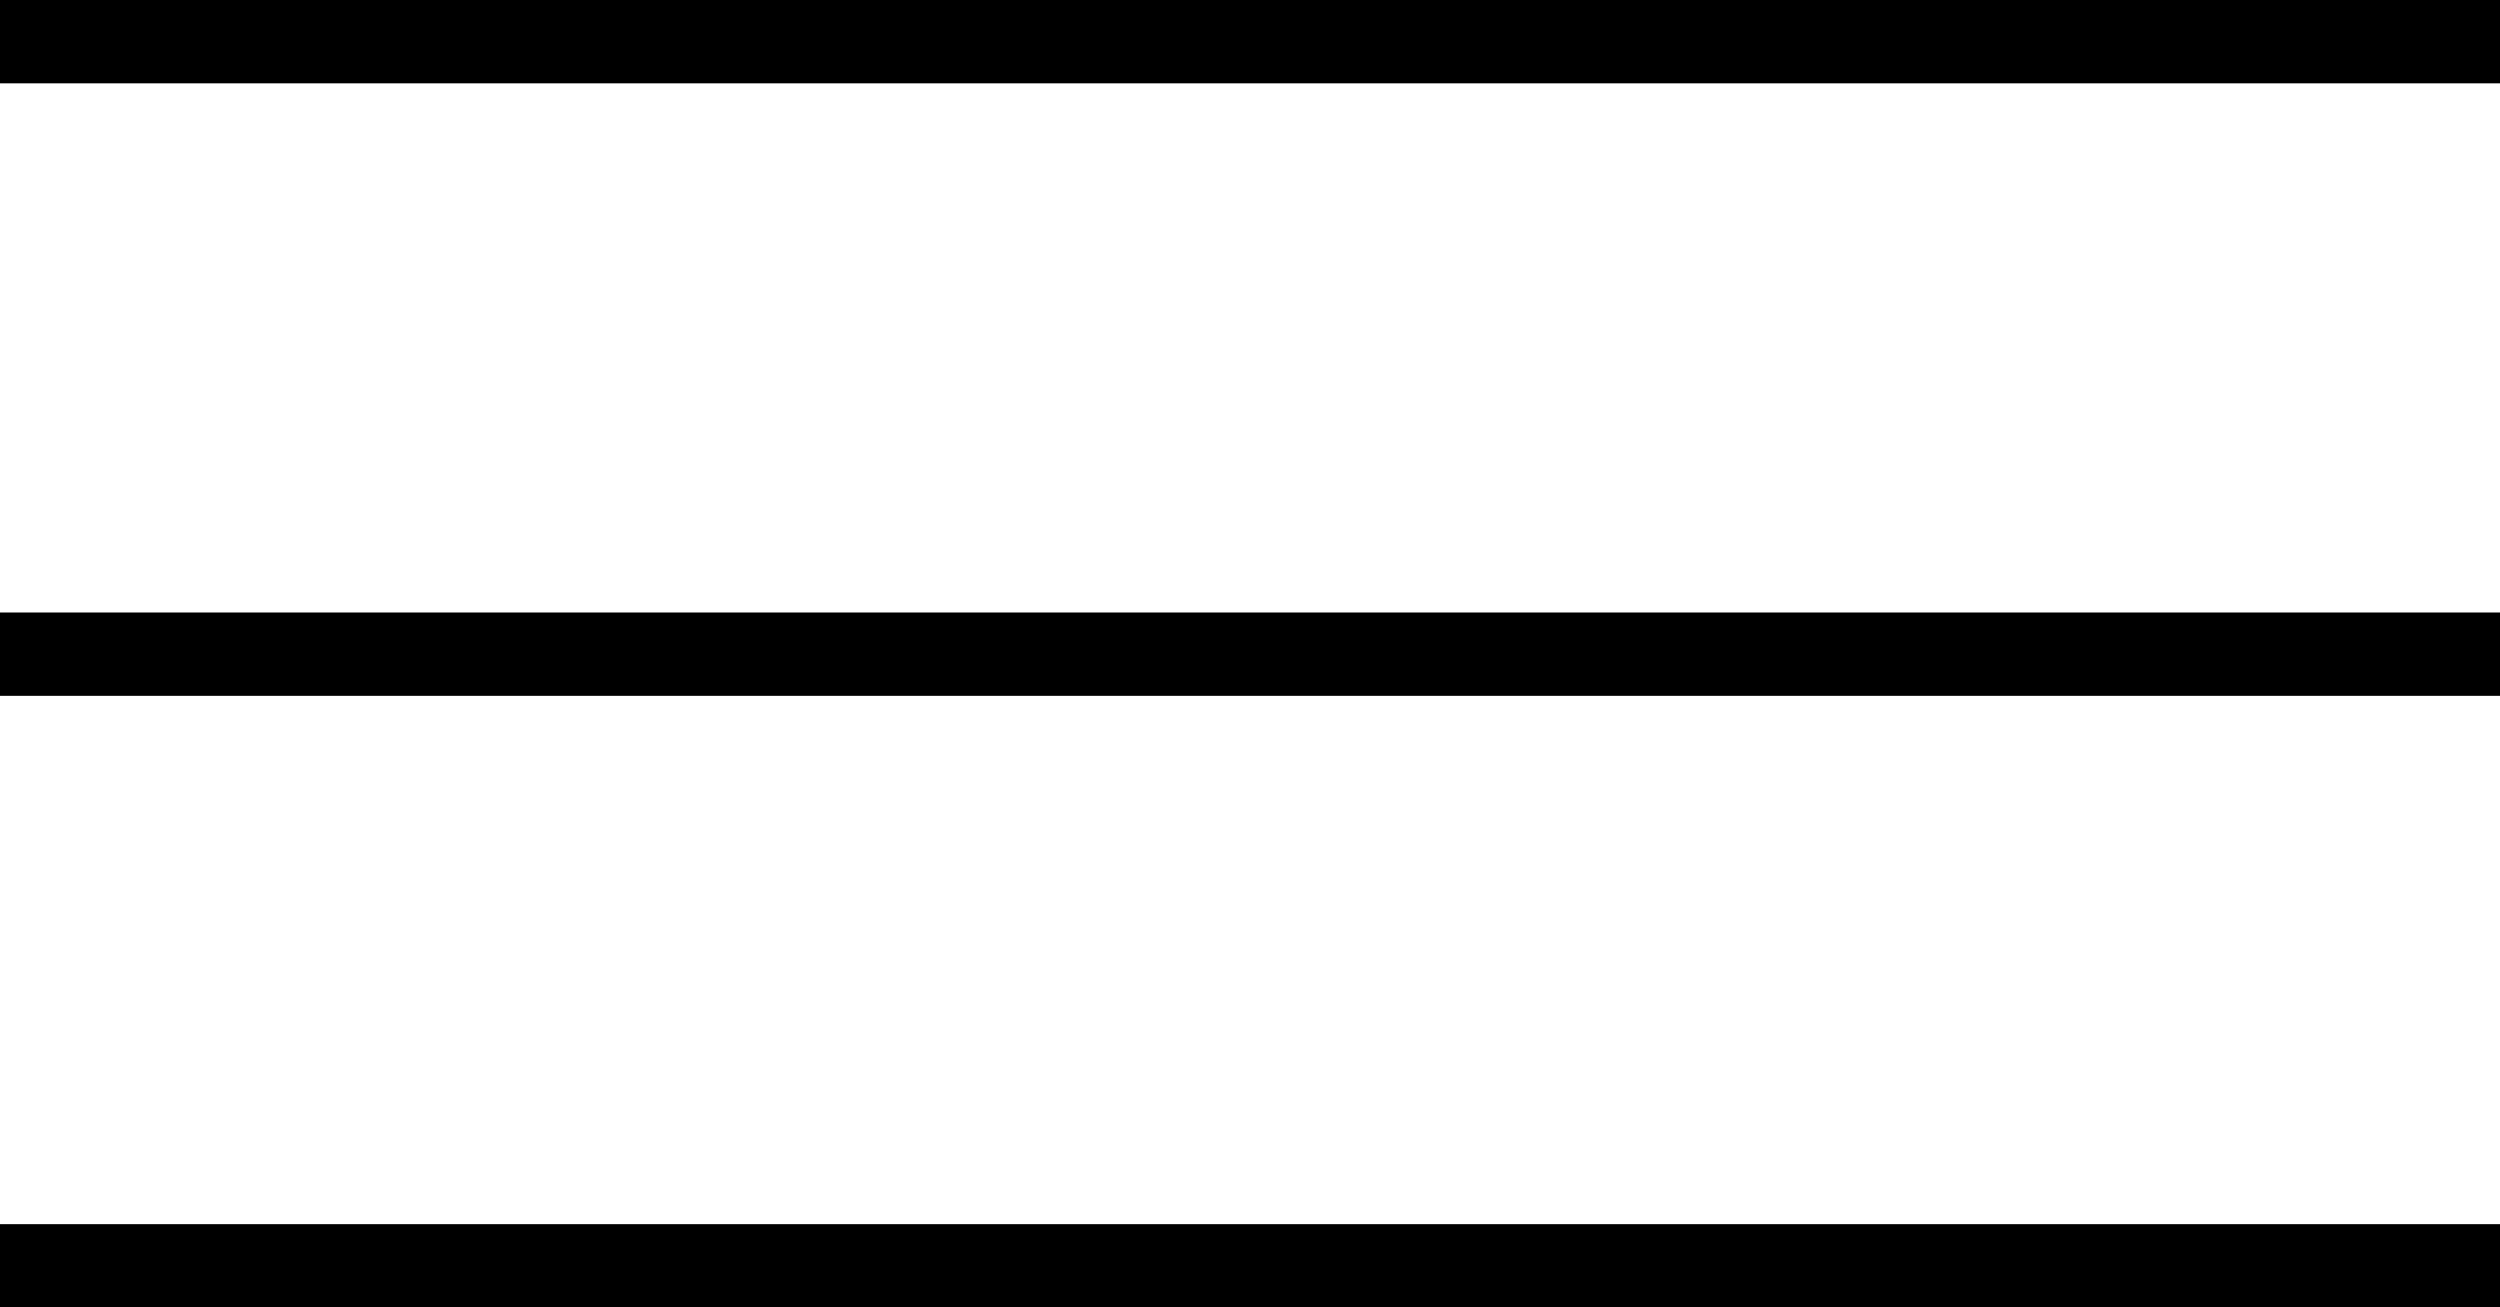 <?xml version="1.0" encoding="UTF-8"?>
<svg id="Capa_2" xmlns="http://www.w3.org/2000/svg" xmlns:xlink="http://www.w3.org/1999/xlink" viewBox="0 0 30 15.69">
  <defs>
    <style>
      .cls-1,
      .cls-2 {
        fill: none;
      }

      .cls-2 {
        stroke: #000000;
      }

      .cls-3 {
        clip-path: url(#clippath);
      }
    </style>
    <clipPath id="clippath">
      <rect class="cls-1" width="30" height="15.69" />
    </clipPath>
  </defs>
  <g id="Capa_1-2" data-name="Capa_1">
    <g class="cls-3">
      <line class="cls-2" y1=".5" x2="30" y2=".5" />
      <line class="cls-2" y1="7.85" x2="30" y2="7.85" />
      <line class="cls-2" y1="15.19" x2="30" y2="15.19" />
    </g>
  </g>
</svg>